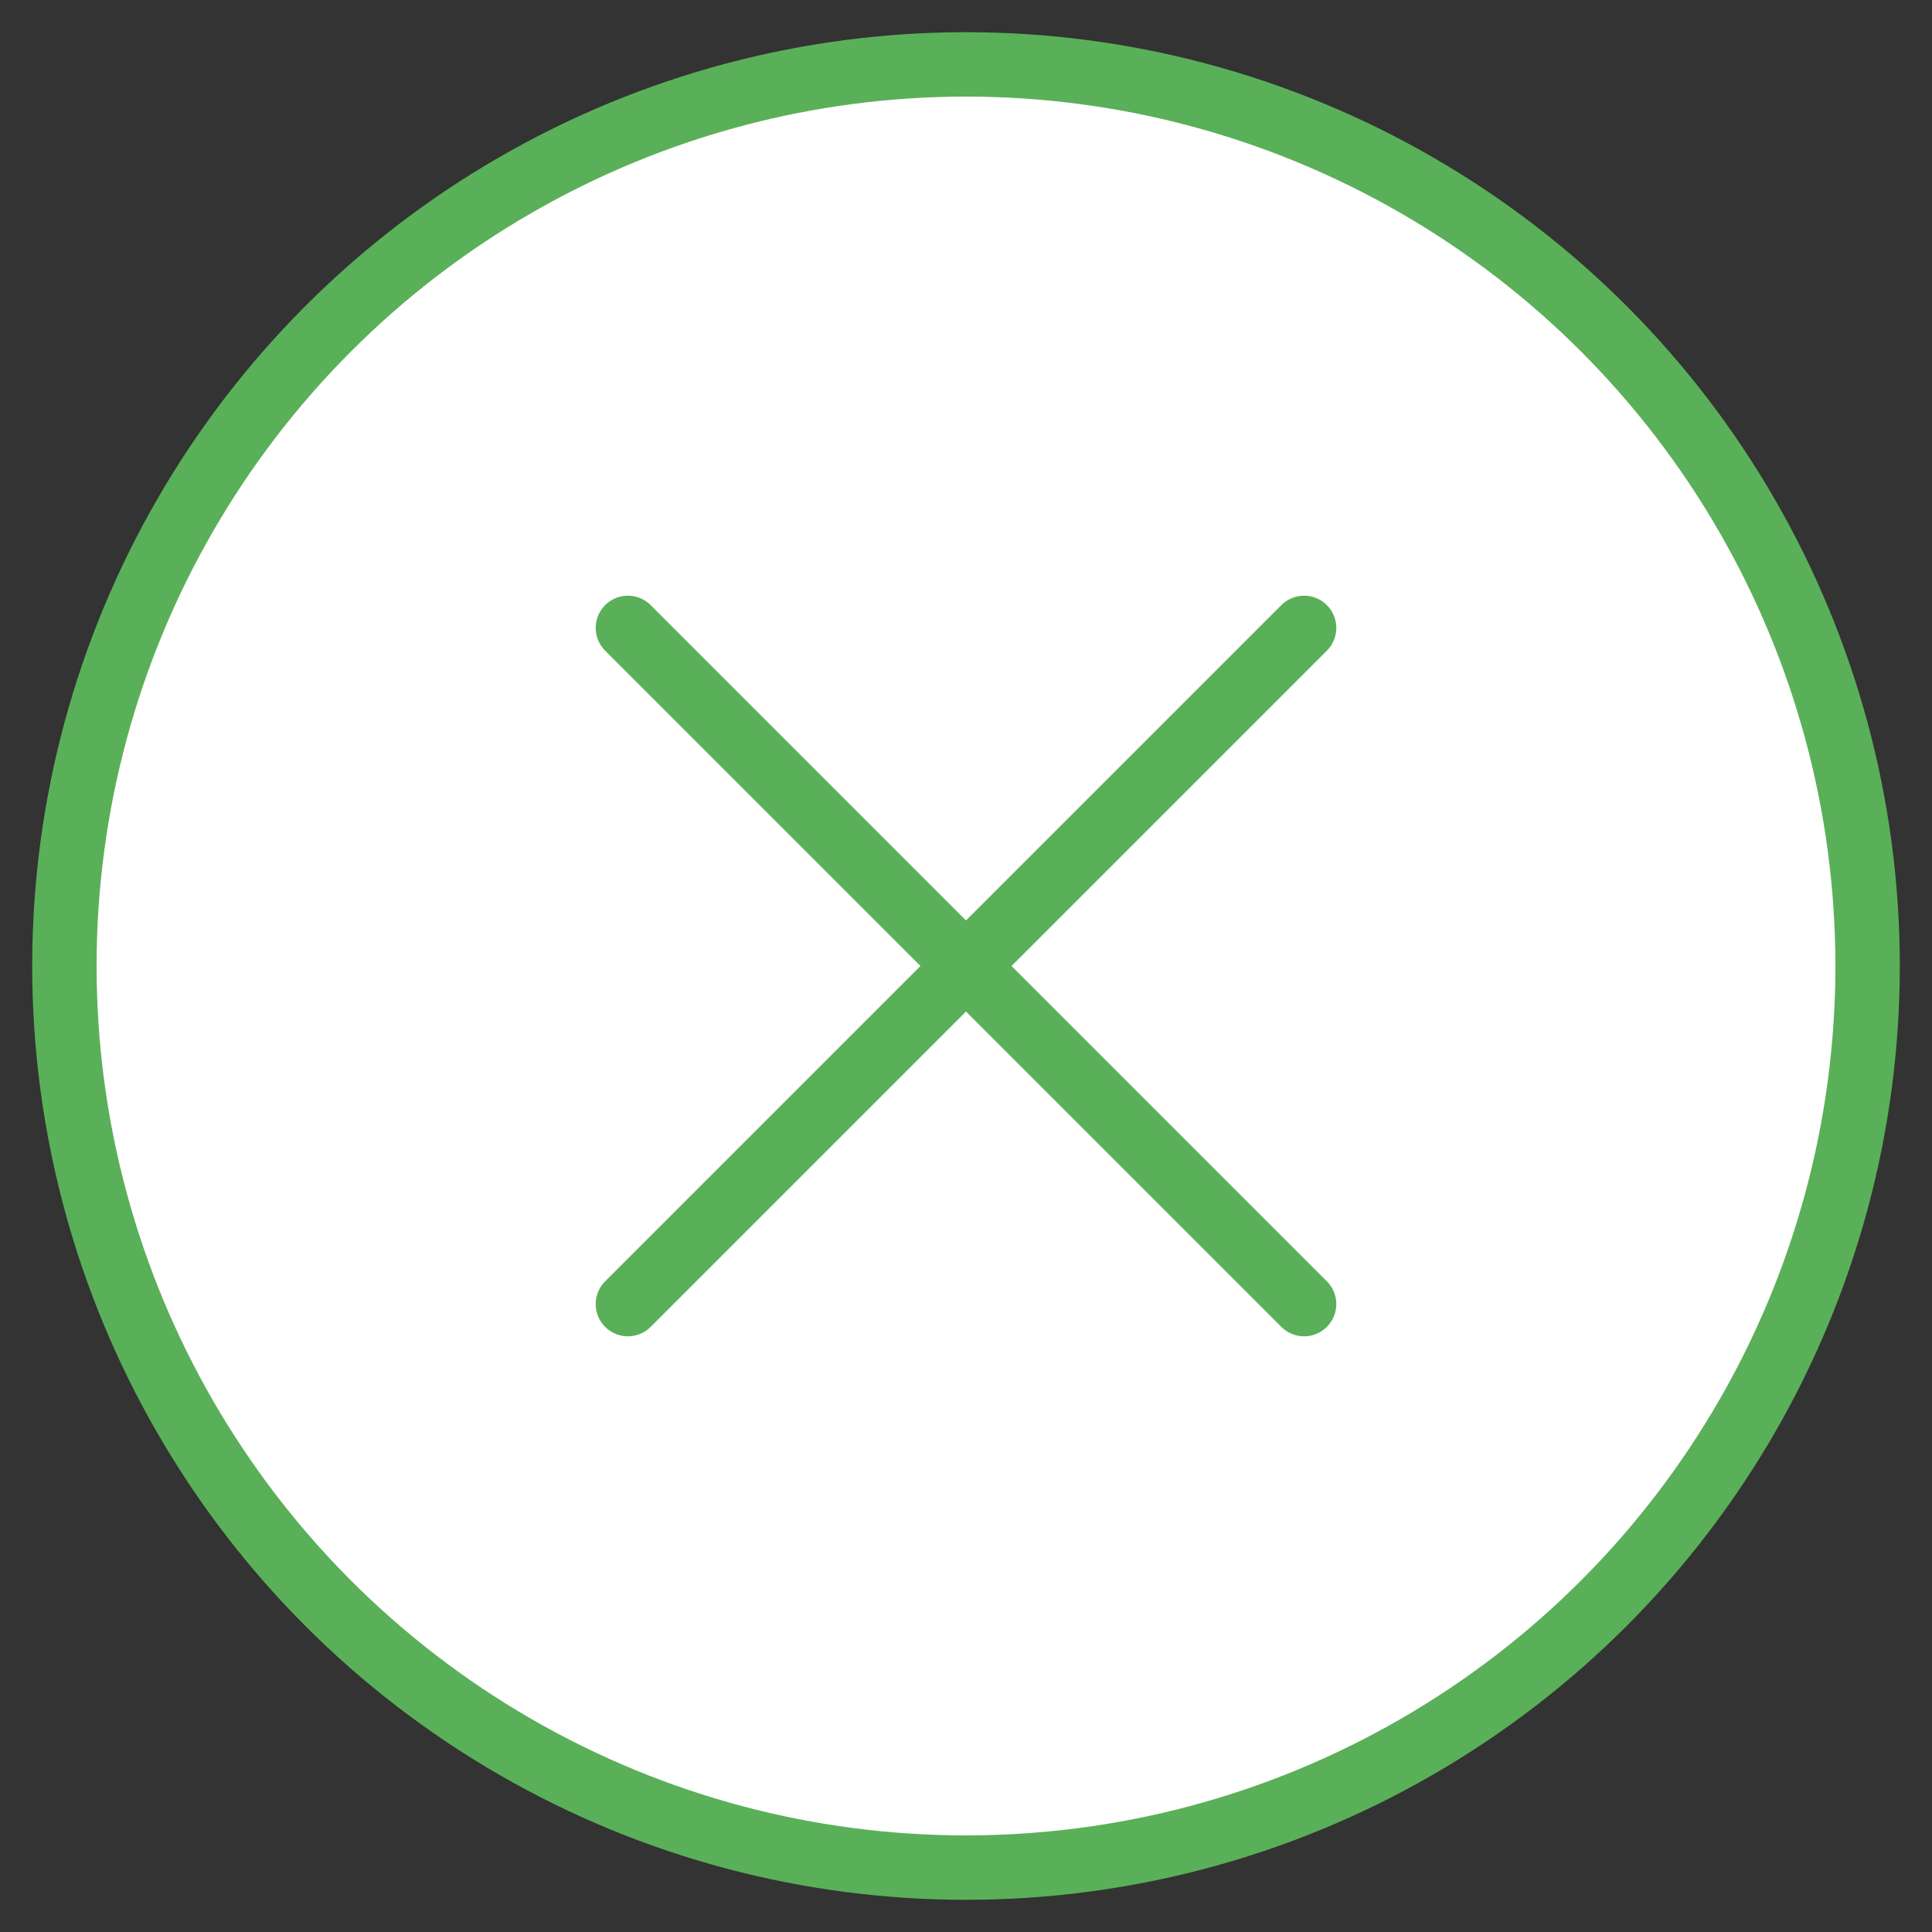<?xml version="1.0" encoding="UTF-8"?>
<svg id="_レイヤー_1" data-name="レイヤー 1" xmlns="http://www.w3.org/2000/svg" viewBox="0 0 30 30">
  <rect x="0" y="0" width="30" height="30" fill="#333333" stroke="none"/>
  <defs>
    <style>
      .cls-1 {
        stroke-linecap: round;
      }

      .cls-1, .cls-2 {
        fill: #fff;
        stroke: #5ab058;
        stroke-miterlimit: 10;
      }
    </style>
  </defs>
  <circle class="cls-2" cx="15" cy="15" r="14"/>
  <g>
    <line class="cls-1" x1="9.75" y1="9.75" x2="20.25" y2="20.25"/>
    <line class="cls-1" x1="20.25" y1="9.75" x2="9.75" y2="20.25"/>
  </g>
</svg>
